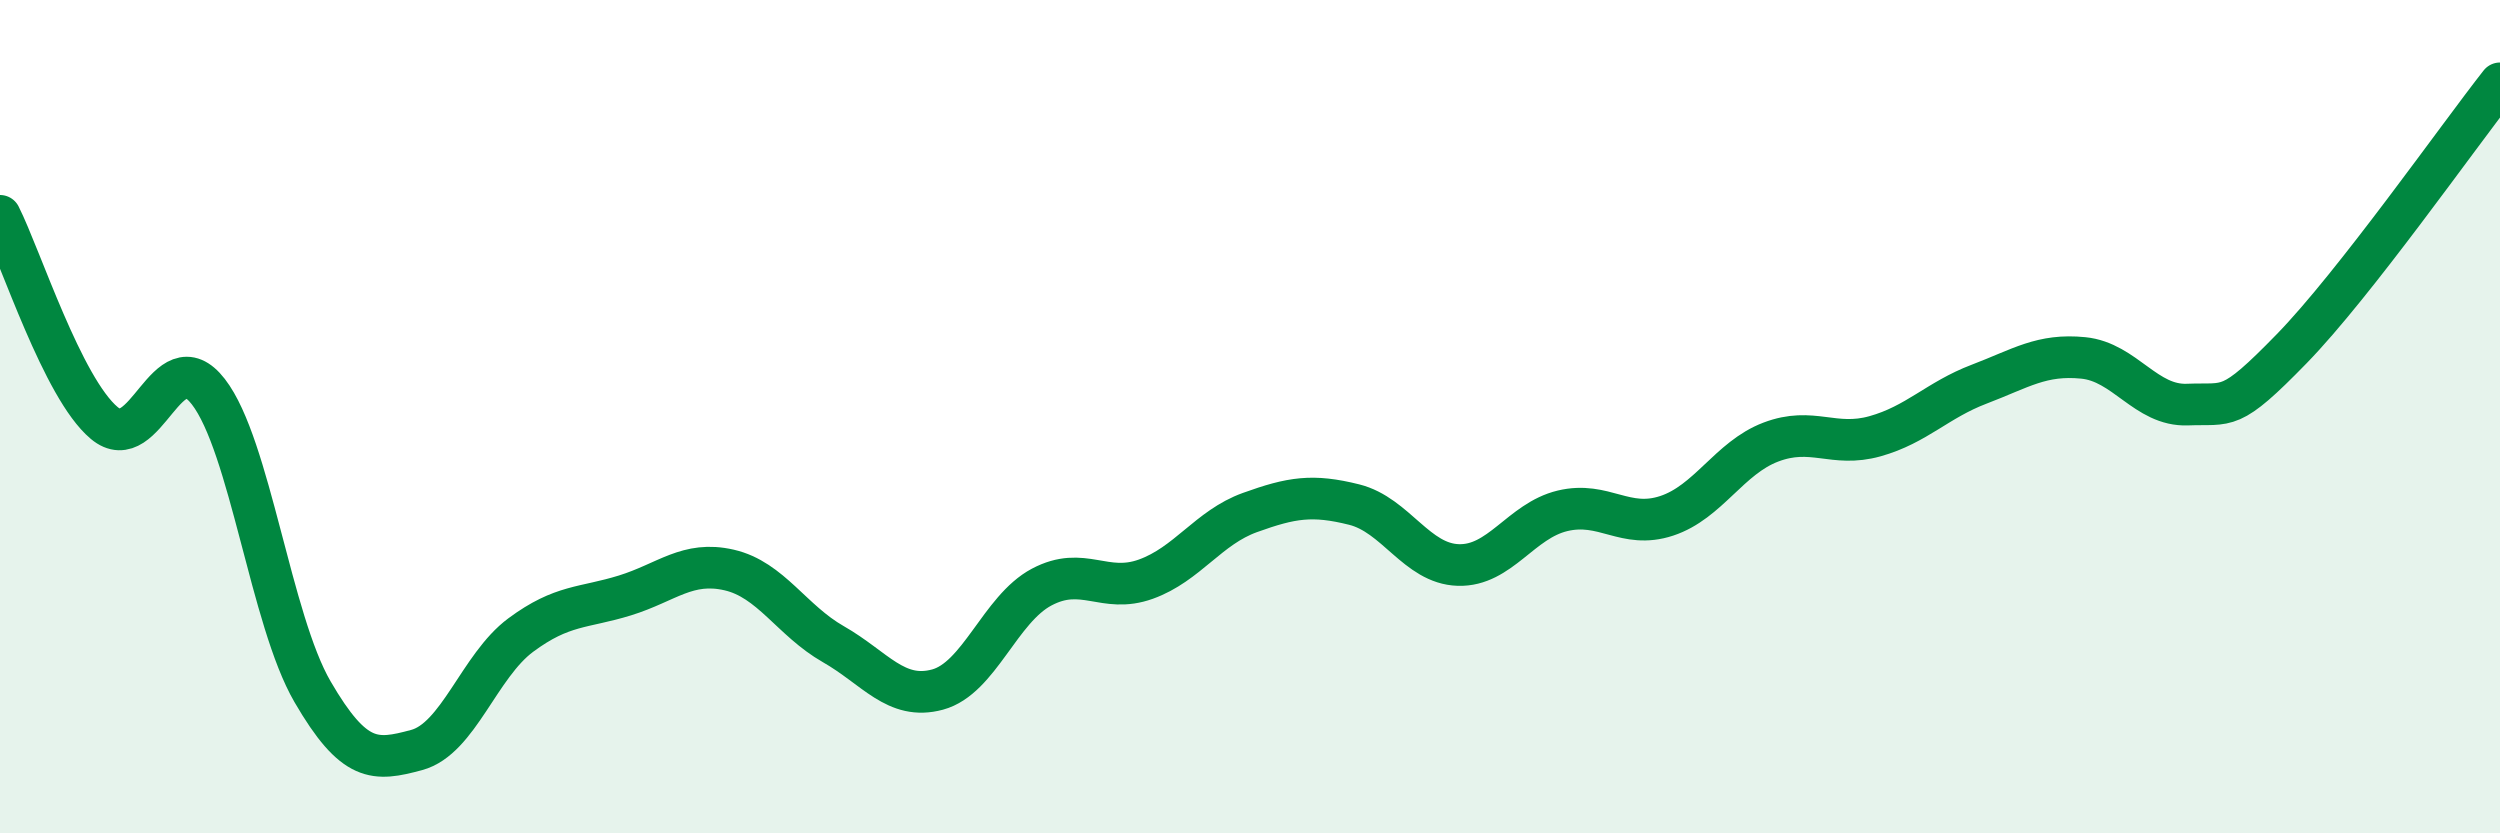
    <svg width="60" height="20" viewBox="0 0 60 20" xmlns="http://www.w3.org/2000/svg">
      <path
        d="M 0,5.18 C 0.5,6.17 1.5,9.31 2.5,10.15 C 3.5,10.99 4,8.11 5,9.4 C 6,10.69 6.5,14.88 7.5,16.6 C 8.5,18.32 9,18.27 10,18 C 11,17.73 11.5,15.98 12.5,15.24 C 13.5,14.5 14,14.6 15,14.29 C 16,13.98 16.5,13.45 17.5,13.68 C 18.5,13.91 19,14.89 20,15.46 C 21,16.03 21.5,16.82 22.5,16.55 C 23.5,16.28 24,14.62 25,14.09 C 26,13.56 26.5,14.26 27.5,13.9 C 28.5,13.54 29,12.66 30,12.3 C 31,11.94 31.5,11.86 32.5,12.11 C 33.5,12.36 34,13.53 35,13.56 C 36,13.59 36.5,12.5 37.5,12.26 C 38.5,12.02 39,12.71 40,12.38 C 41,12.05 41.5,10.99 42.5,10.61 C 43.5,10.23 44,10.75 45,10.47 C 46,10.19 46.5,9.6 47.5,9.22 C 48.5,8.84 49,8.49 50,8.59 C 51,8.69 51.5,9.75 52.5,9.71 C 53.5,9.67 53.5,9.91 55,8.37 C 56.5,6.83 59,3.27 60,2L60 20L0 20Z"
        fill="#008740"
        opacity="0.1"
        stroke-linecap="round"
        stroke-linejoin="round"
      />
      <path
        d="M 0,5.18 C 0.5,6.17 1.5,9.31 2.5,10.15 C 3.5,10.99 4,8.11 5,9.4 C 6,10.69 6.5,14.88 7.5,16.6 C 8.5,18.32 9,18.27 10,18 C 11,17.73 11.5,15.98 12.5,15.24 C 13.5,14.5 14,14.6 15,14.29 C 16,13.98 16.5,13.45 17.5,13.68 C 18.5,13.91 19,14.89 20,15.46 C 21,16.03 21.5,16.82 22.5,16.55 C 23.5,16.28 24,14.62 25,14.09 C 26,13.56 26.5,14.26 27.5,13.9 C 28.5,13.54 29,12.66 30,12.3 C 31,11.94 31.5,11.86 32.5,12.11 C 33.5,12.36 34,13.53 35,13.56 C 36,13.59 36.5,12.5 37.5,12.26 C 38.5,12.02 39,12.71 40,12.38 C 41,12.05 41.5,10.99 42.5,10.61 C 43.5,10.23 44,10.75 45,10.47 C 46,10.19 46.5,9.6 47.5,9.22 C 48.5,8.84 49,8.49 50,8.59 C 51,8.69 51.5,9.75 52.5,9.71 C 53.5,9.67 53.5,9.91 55,8.37 C 56.5,6.83 59,3.27 60,2"
        stroke="#008740"
        stroke-width="1"
        fill="none"
        stroke-linecap="round"
        stroke-linejoin="round"
      />
    </svg>
  